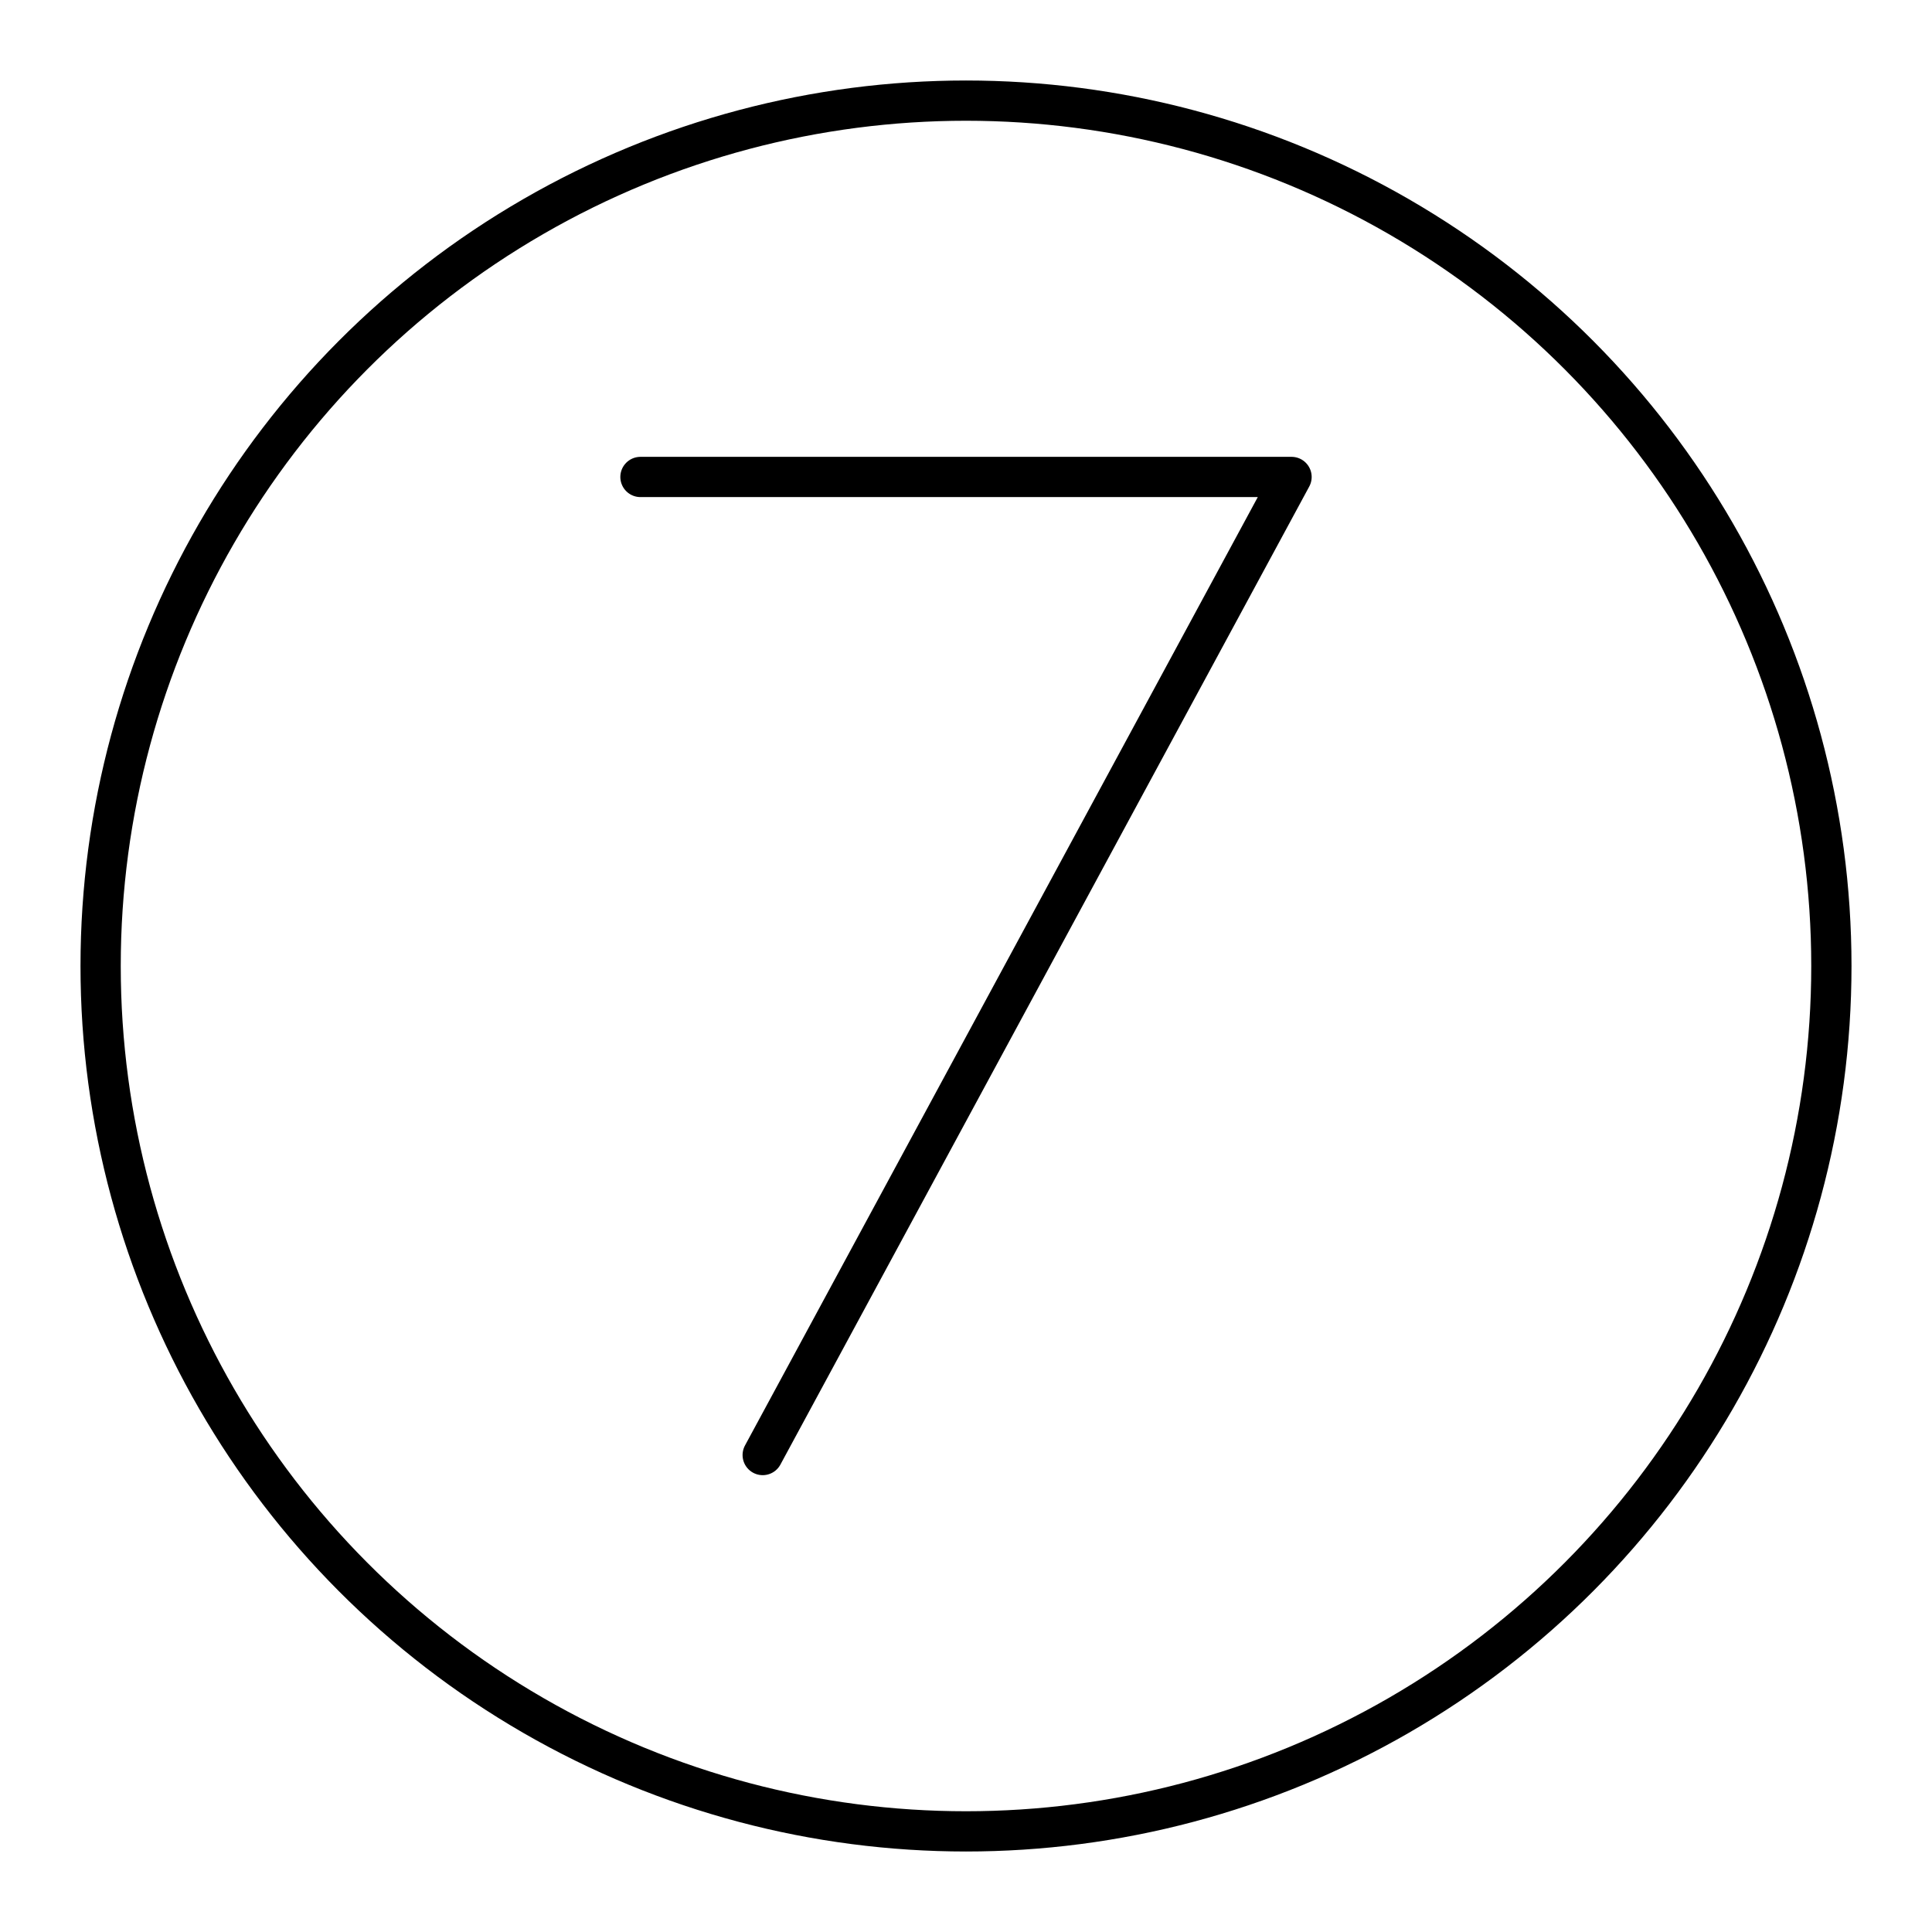 <?xml version="1.0" encoding="utf-8"?>
<!-- Generator: www.svgicons.com -->
<svg xmlns="http://www.w3.org/2000/svg" width="800" height="800" viewBox="0 0 48 48">
<path fill="none" stroke="currentColor" stroke-linecap="round" stroke-linejoin="round" d="m18.949 36.15l13.139-24.3H15.912"/><circle cx="24" cy="24" r="21.5" fill="none" stroke="currentColor" stroke-linecap="round" stroke-linejoin="round"/>
</svg>
